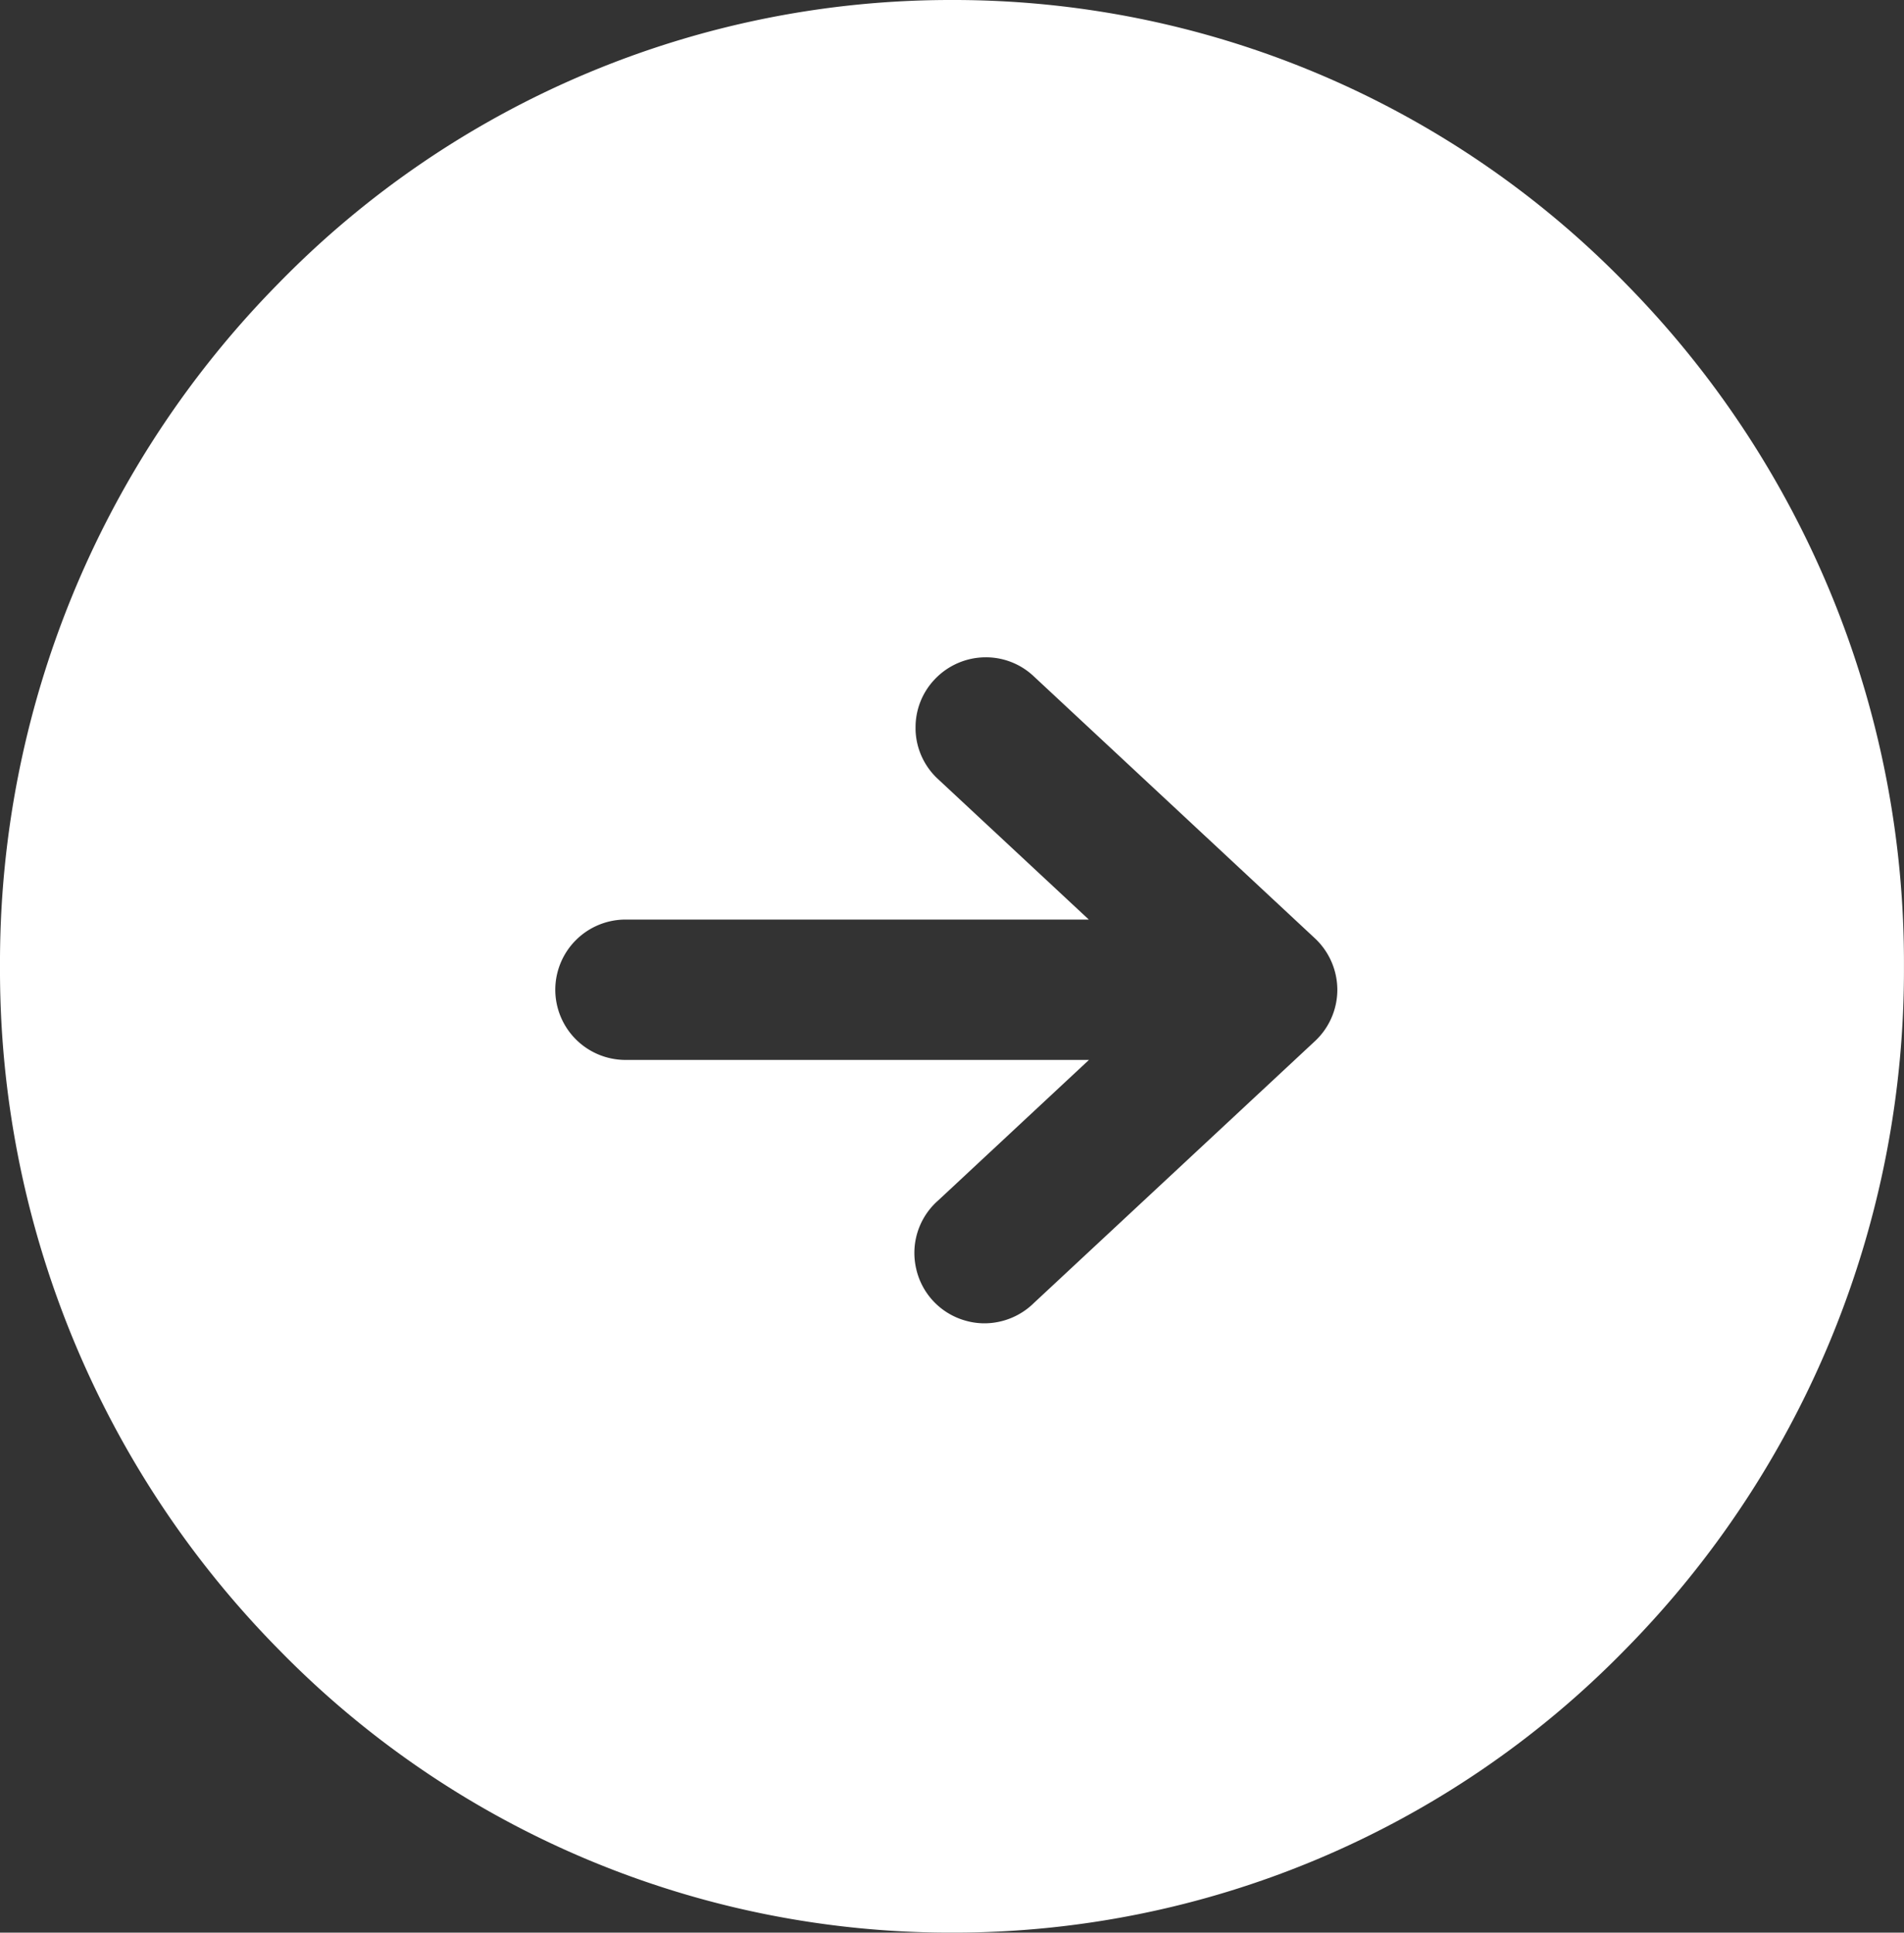 <svg xmlns="http://www.w3.org/2000/svg" width="42" height="42.63" viewBox="0 0 42 42.63">
  <rect x="0" y="0" width="42" height="42.63" fill="#333333" stroke="none"/>
  <path id="Subtraction_9" data-name="Subtraction 9" d="M-1393.685-7584a21.337,21.337,0,0,1-15.072-6.151A20.708,20.708,0,0,1-1415-7605a20.705,20.705,0,0,1,6.243-14.849,21.337,21.337,0,0,1,15.072-6.15,21.337,21.337,0,0,1,15.072,6.15A20.705,20.705,0,0,1-1372.37-7605a20.708,20.708,0,0,1-6.243,14.85A21.337,21.337,0,0,1-1393.685-7584Zm-1.031-24.019v10.222a1.55,1.55,0,0,0,1.548,1.548,1.55,1.55,0,0,0,1.548-1.548v-10.224l3.1,3.326a1.541,1.541,0,0,0,1.158.525,1.56,1.56,0,0,0,.335-.037,1.539,1.539,0,0,0,1.154-1.077,1.517,1.517,0,0,0,.063-.433,1.559,1.559,0,0,0-.45-1.091l-5.776-6.2a1.551,1.551,0,0,0-1.131-.492,1.56,1.56,0,0,0-1.133.492l-5.784,6.207a1.536,1.536,0,0,0-.417,1.057,1.55,1.55,0,0,0,.492,1.131,1.532,1.532,0,0,0,1.052.417h.058a1.537,1.537,0,0,0,1.079-.49l3.1-3.328Z" transform="translate(-7584 1415) rotate(90)" fill="#fff"/>
</svg>
